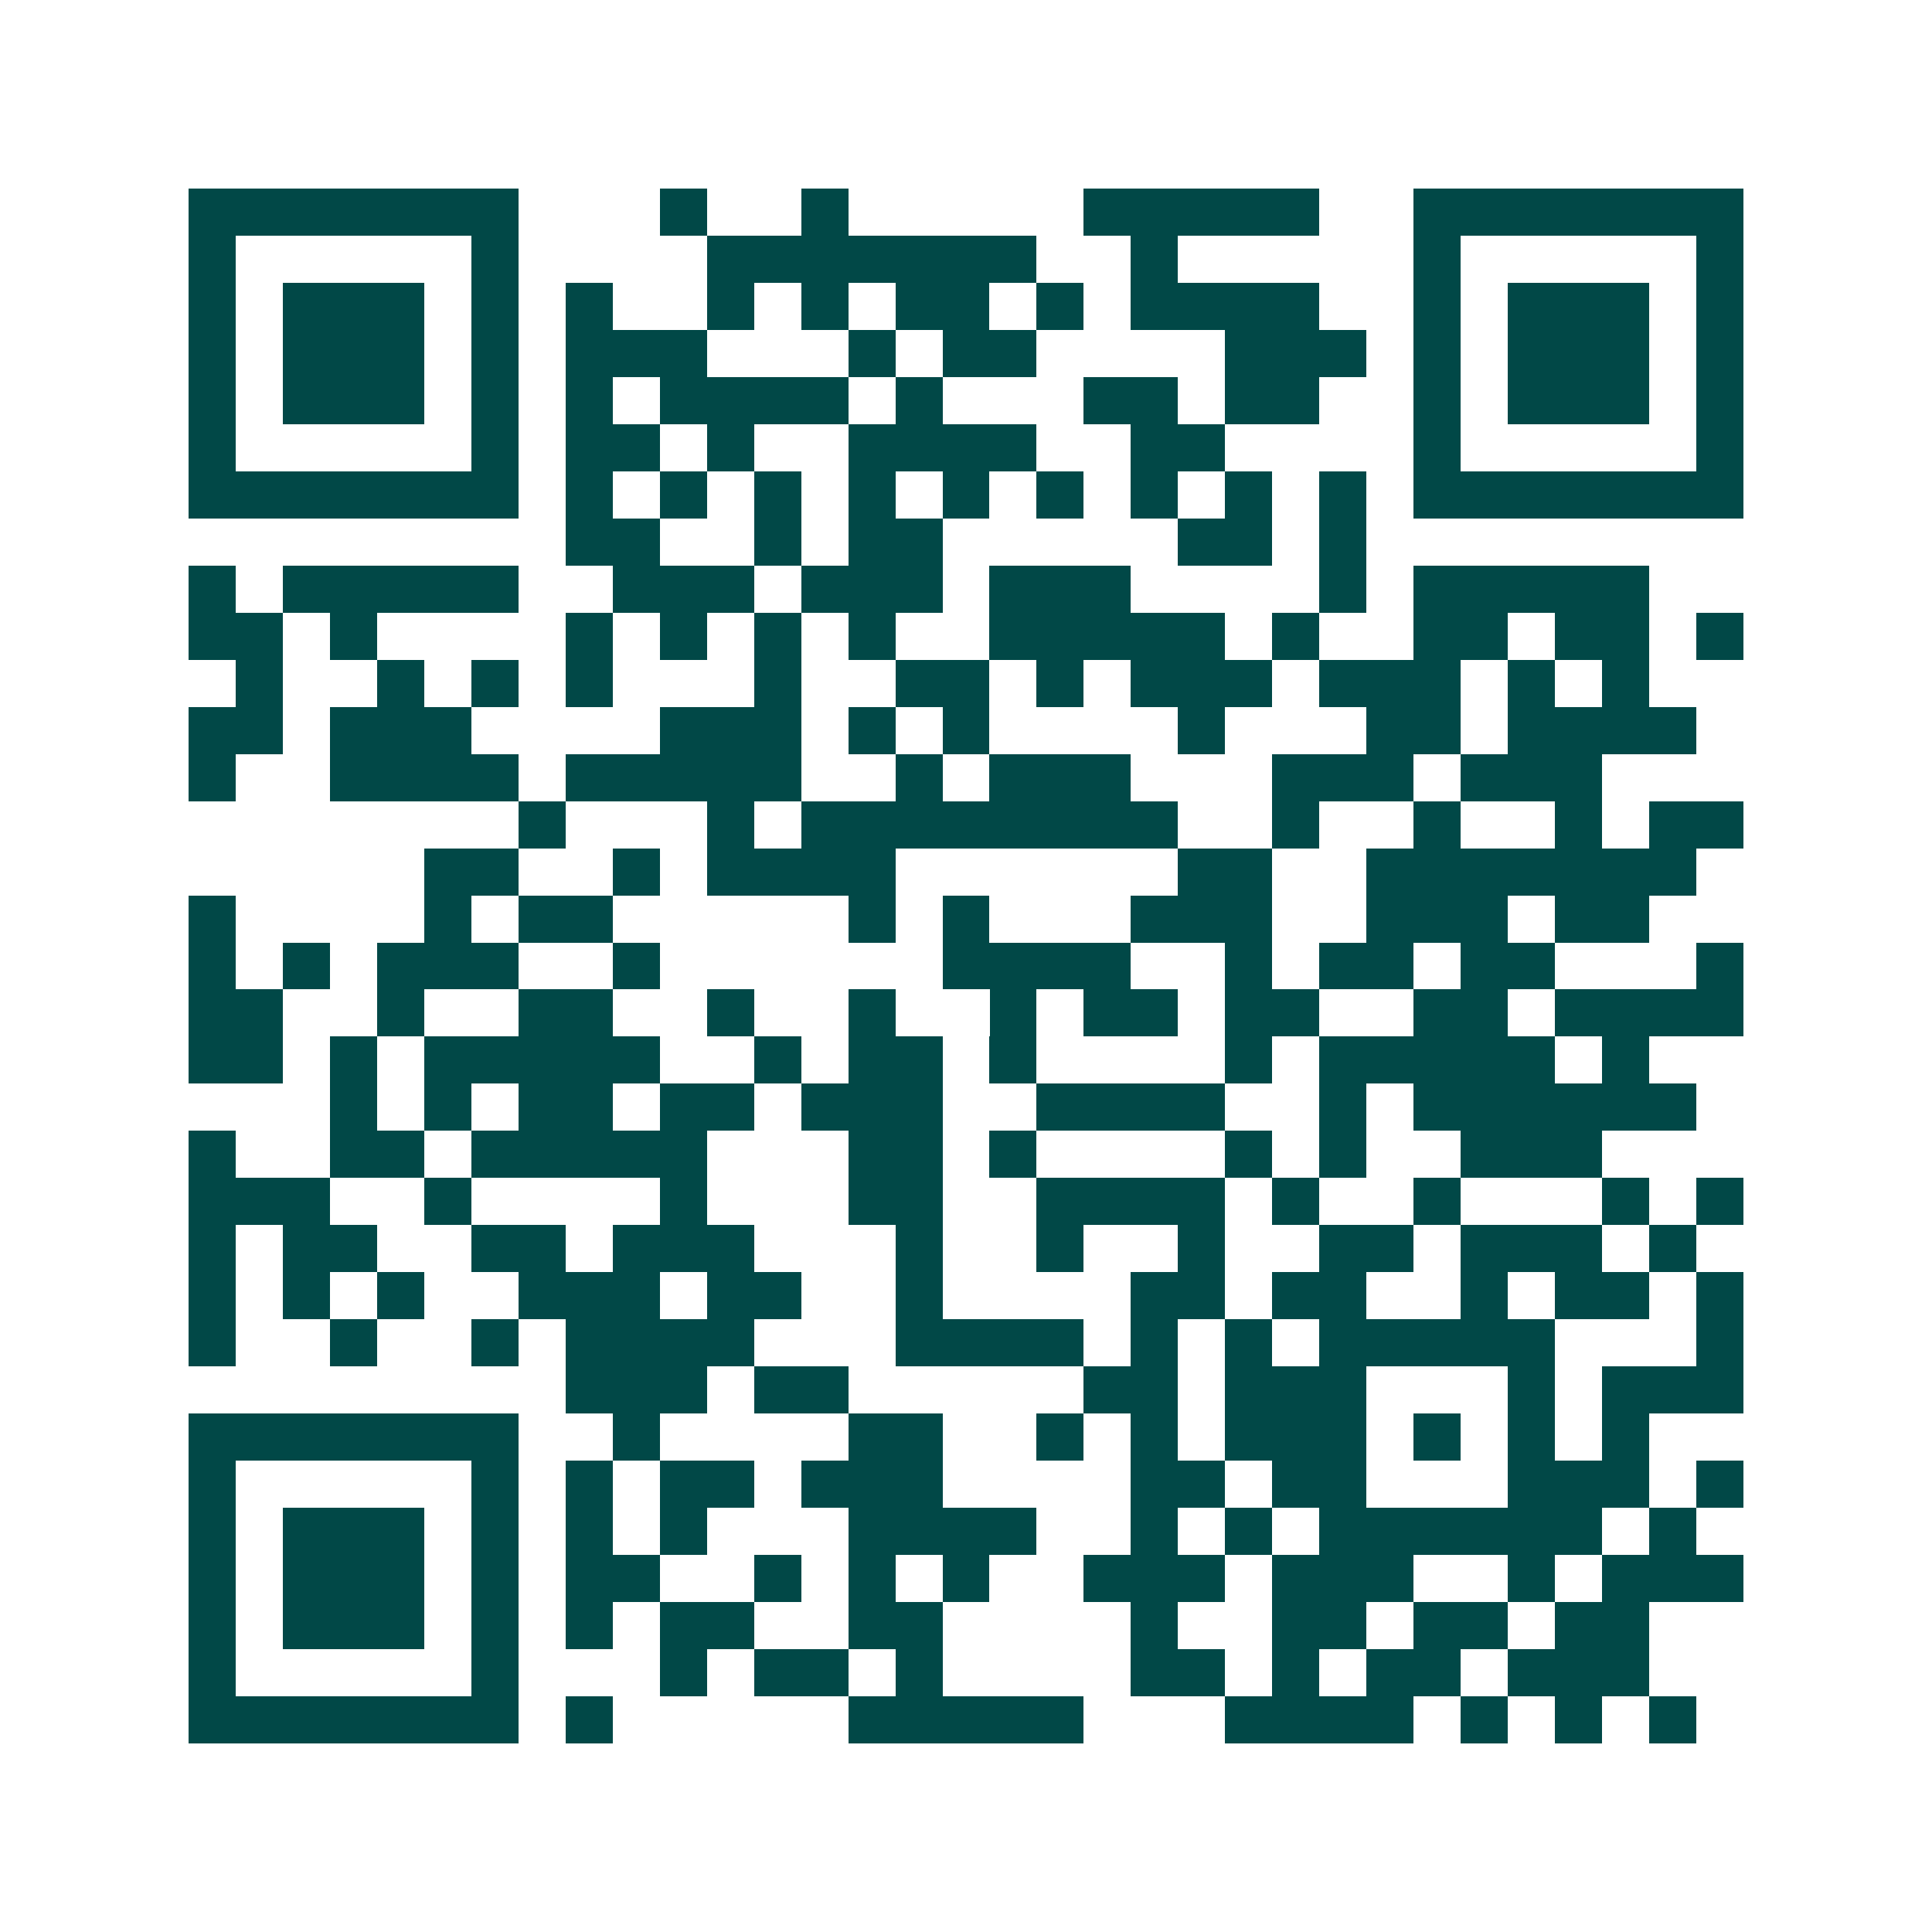 <svg xmlns="http://www.w3.org/2000/svg" width="200" height="200" viewBox="0 0 41 41" shape-rendering="crispEdges"><path fill="#ffffff" d="M0 0h41v41H0z"/><path stroke="#014847" d="M4 4.5h7m3 0h1m2 0h1m5 0h5m2 0h7M4 5.5h1m5 0h1m4 0h7m2 0h1m5 0h1m5 0h1M4 6.5h1m1 0h3m1 0h1m1 0h1m2 0h1m1 0h1m1 0h2m1 0h1m1 0h4m2 0h1m1 0h3m1 0h1M4 7.5h1m1 0h3m1 0h1m1 0h3m3 0h1m1 0h2m4 0h3m1 0h1m1 0h3m1 0h1M4 8.5h1m1 0h3m1 0h1m1 0h1m1 0h4m1 0h1m3 0h2m1 0h2m2 0h1m1 0h3m1 0h1M4 9.5h1m5 0h1m1 0h2m1 0h1m2 0h4m2 0h2m4 0h1m5 0h1M4 10.5h7m1 0h1m1 0h1m1 0h1m1 0h1m1 0h1m1 0h1m1 0h1m1 0h1m1 0h1m1 0h7M12 11.5h2m2 0h1m1 0h2m5 0h2m1 0h1M4 12.5h1m1 0h5m2 0h3m1 0h3m1 0h3m4 0h1m1 0h5M4 13.5h2m1 0h1m4 0h1m1 0h1m1 0h1m1 0h1m2 0h5m1 0h1m2 0h2m1 0h2m1 0h1M5 14.5h1m2 0h1m1 0h1m1 0h1m3 0h1m2 0h2m1 0h1m1 0h3m1 0h3m1 0h1m1 0h1M4 15.5h2m1 0h3m4 0h3m1 0h1m1 0h1m4 0h1m3 0h2m1 0h4M4 16.5h1m2 0h4m1 0h5m2 0h1m1 0h3m3 0h3m1 0h3M11 17.5h1m3 0h1m1 0h8m2 0h1m2 0h1m2 0h1m1 0h2M9 18.5h2m2 0h1m1 0h4m6 0h2m2 0h7M4 19.5h1m4 0h1m1 0h2m5 0h1m1 0h1m3 0h3m2 0h3m1 0h2M4 20.5h1m1 0h1m1 0h3m2 0h1m6 0h4m2 0h1m1 0h2m1 0h2m3 0h1M4 21.5h2m2 0h1m2 0h2m2 0h1m2 0h1m2 0h1m1 0h2m1 0h2m2 0h2m1 0h4M4 22.5h2m1 0h1m1 0h5m2 0h1m1 0h2m1 0h1m4 0h1m1 0h5m1 0h1M7 23.5h1m1 0h1m1 0h2m1 0h2m1 0h3m2 0h4m2 0h1m1 0h6M4 24.5h1m2 0h2m1 0h5m3 0h2m1 0h1m4 0h1m1 0h1m2 0h3M4 25.5h3m2 0h1m4 0h1m3 0h2m2 0h4m1 0h1m2 0h1m3 0h1m1 0h1M4 26.5h1m1 0h2m2 0h2m1 0h3m3 0h1m2 0h1m2 0h1m2 0h2m1 0h3m1 0h1M4 27.5h1m1 0h1m1 0h1m2 0h3m1 0h2m2 0h1m4 0h2m1 0h2m2 0h1m1 0h2m1 0h1M4 28.5h1m2 0h1m2 0h1m1 0h4m3 0h4m1 0h1m1 0h1m1 0h5m3 0h1M12 29.5h3m1 0h2m5 0h2m1 0h3m3 0h1m1 0h3M4 30.5h7m2 0h1m4 0h2m2 0h1m1 0h1m1 0h3m1 0h1m1 0h1m1 0h1M4 31.5h1m5 0h1m1 0h1m1 0h2m1 0h3m4 0h2m1 0h2m3 0h3m1 0h1M4 32.5h1m1 0h3m1 0h1m1 0h1m1 0h1m3 0h4m2 0h1m1 0h1m1 0h6m1 0h1M4 33.5h1m1 0h3m1 0h1m1 0h2m2 0h1m1 0h1m1 0h1m2 0h3m1 0h3m2 0h1m1 0h3M4 34.5h1m1 0h3m1 0h1m1 0h1m1 0h2m2 0h2m4 0h1m2 0h2m1 0h2m1 0h2M4 35.5h1m5 0h1m3 0h1m1 0h2m1 0h1m4 0h2m1 0h1m1 0h2m1 0h3M4 36.5h7m1 0h1m5 0h5m3 0h4m1 0h1m1 0h1m1 0h1"/></svg>
